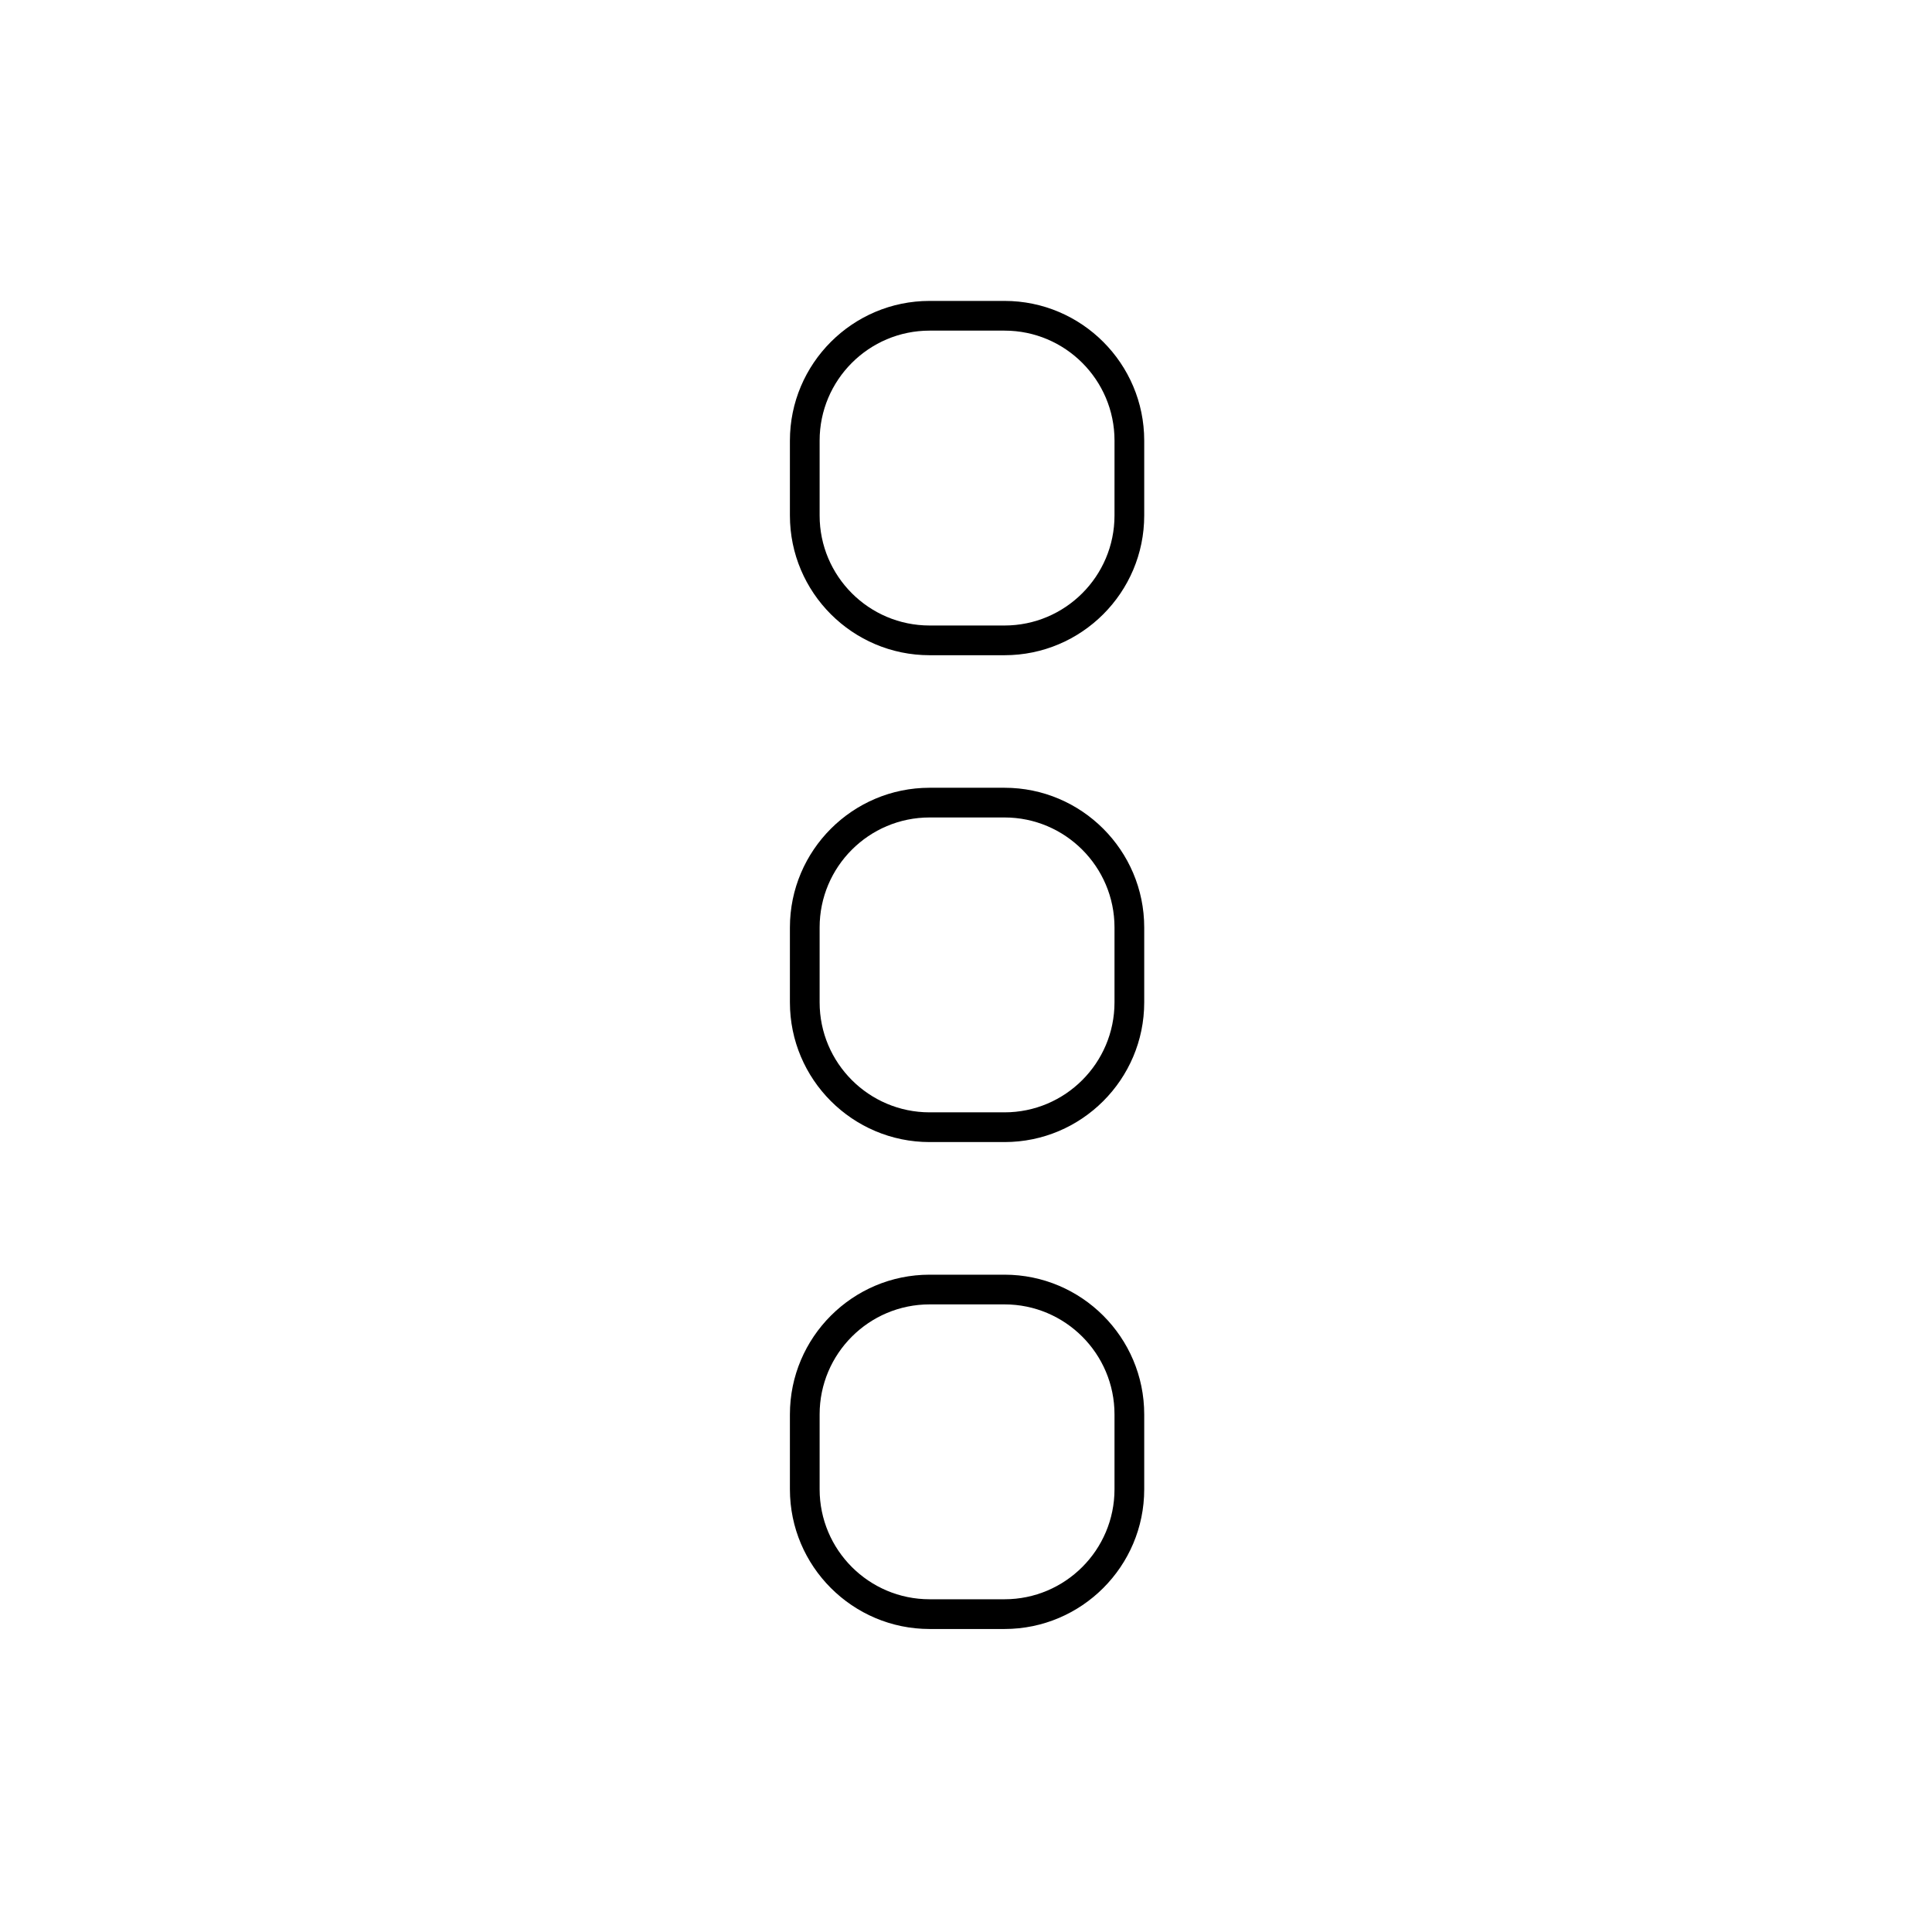 <?xml version="1.0" encoding="UTF-8"?>
<!-- Uploaded to: ICON Repo, www.svgrepo.com, Generator: ICON Repo Mixer Tools -->
<svg fill="#000000" width="800px" height="800px" version="1.1" viewBox="144 144 512 512" xmlns="http://www.w3.org/2000/svg">
 <g>
  <path d="m410.21 446.66h-19.855c-20.41 0-37.02-16.609-37.02-37.02v-19.855c0-20.41 16.609-37.02 37.02-37.02h19.855c20.41 0 37.02 16.609 37.02 37.02v19.855c0 20.41-16.609 37.02-37.02 37.02zm-19.855-86.023c-16.078 0-29.145 13.066-29.145 29.145v19.855c0 16.078 13.066 29.145 29.145 29.145h19.855c16.078 0 29.145-13.066 29.145-29.145v-19.855c0-16.078-13.066-29.145-29.145-29.145z"/>
  <path d="m410.21 575.7h-19.855c-20.41 0-37.02-16.609-37.02-37.02v-19.855c0-20.41 16.609-37.02 37.02-37.02h19.855c20.41 0 37.02 16.609 37.02 37.02v19.855c0 20.41-16.609 37.02-37.02 37.02zm-19.855-86.023c-16.078 0-29.145 13.066-29.145 29.145v19.855c0 16.078 13.066 29.145 29.145 29.145h19.855c16.078 0 29.145-13.066 29.145-29.145v-19.855c0-16.078-13.066-29.145-29.145-29.145z"/>
  <path d="m410.21 317.64h-19.855c-20.41 0-37.02-16.609-37.02-37.02v-19.855c0-20.41 16.609-37.02 37.02-37.02h19.855c20.41 0 37.02 16.609 37.02 37.02v19.855c0 20.41-16.609 37.02-37.02 37.02zm-19.855-86.02c-16.078 0-29.145 13.066-29.145 29.145v19.855c0 16.078 13.066 29.145 29.145 29.145h19.855c16.078 0 29.145-13.066 29.145-29.145l0.004-19.855c0-16.078-13.066-29.145-29.145-29.145z"/>
 </g>
</svg>